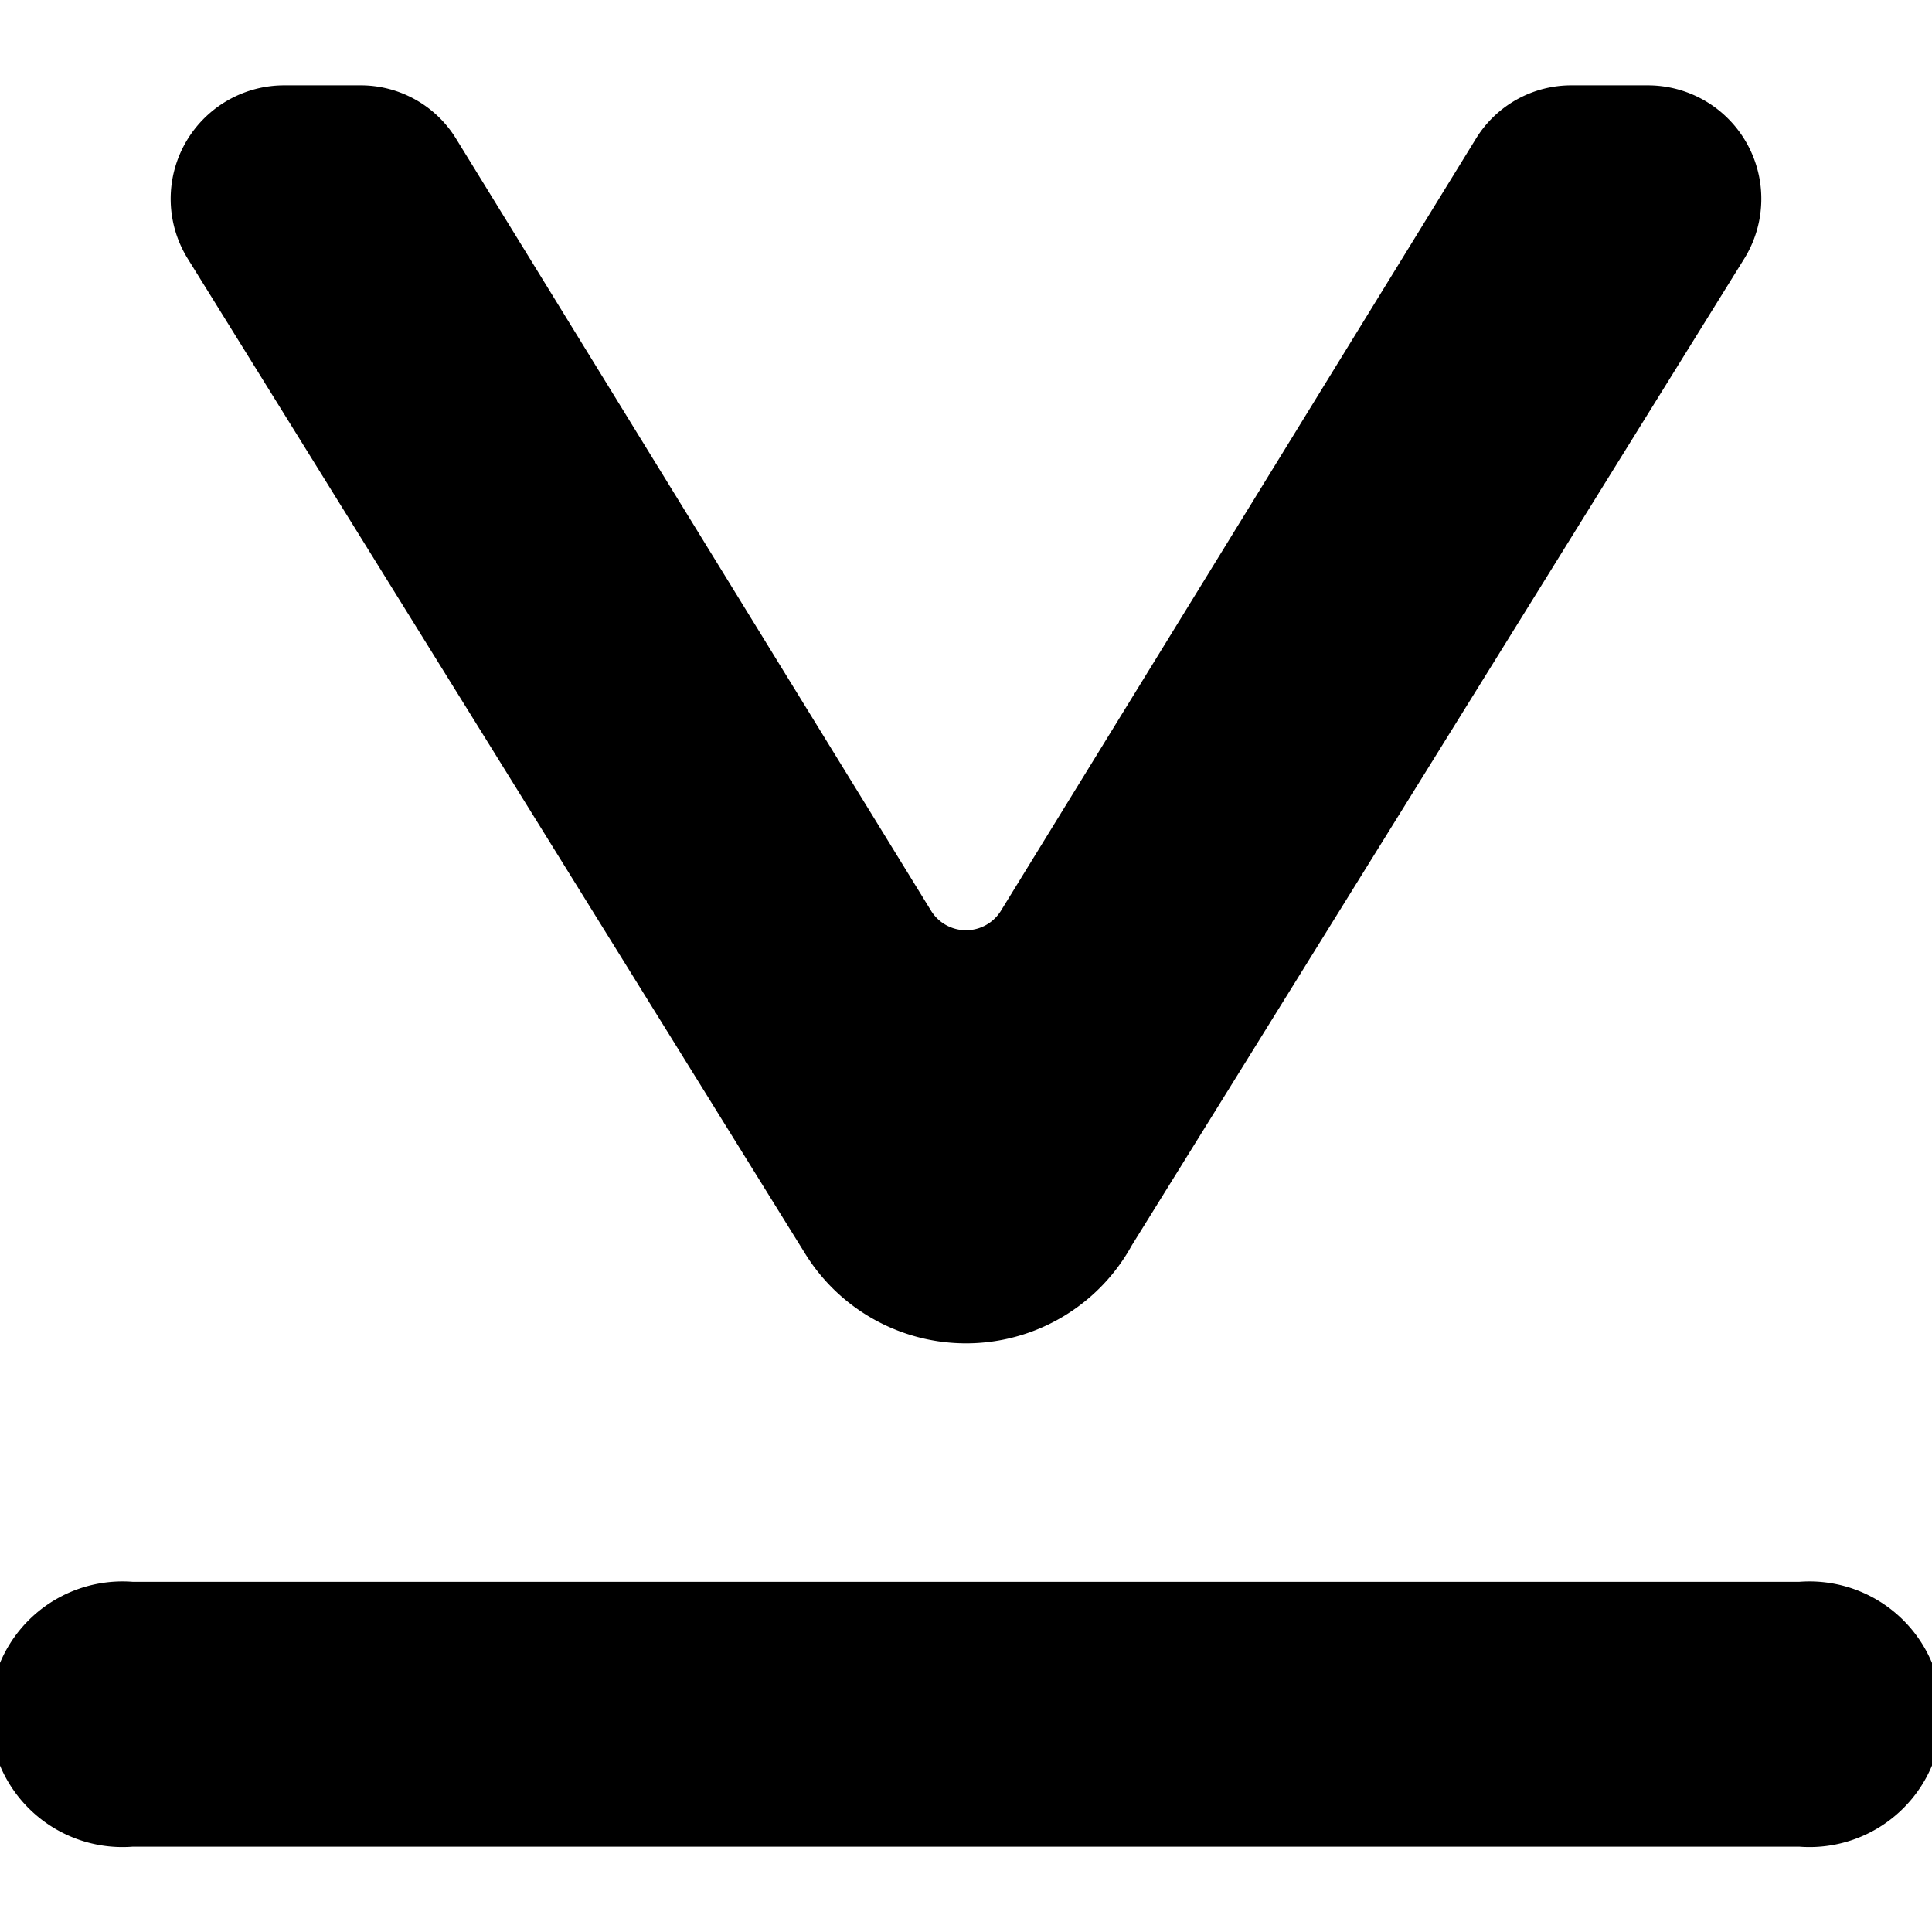 <svg xmlns="http://www.w3.org/2000/svg" viewBox="0 0 24 24"><g><path d="M10 15.57a2.35 2.35 0 0 0 4.06 -0.1l7.61 -12.26a1.41 1.41 0 0 0 -1.2 -2.15h-0.94a1.39 1.39 0 0 0 -1.2 0.67l-5.9 9.59a0.51 0.51 0 0 1 -0.86 0l-5.9 -9.59a1.39 1.39 0 0 0 -1.2 -0.67h-0.94a1.41 1.41 0 0 0 -1.2 2.15Z" fill="#000000" stroke-width="1"></path><path d="M22.35 19.65H1.65a1.65 1.65 0 1 0 0 3.29h20.7a1.65 1.65 0 1 0 0 -3.29Z" fill="#000000" stroke-width="1"></path></g></svg>
